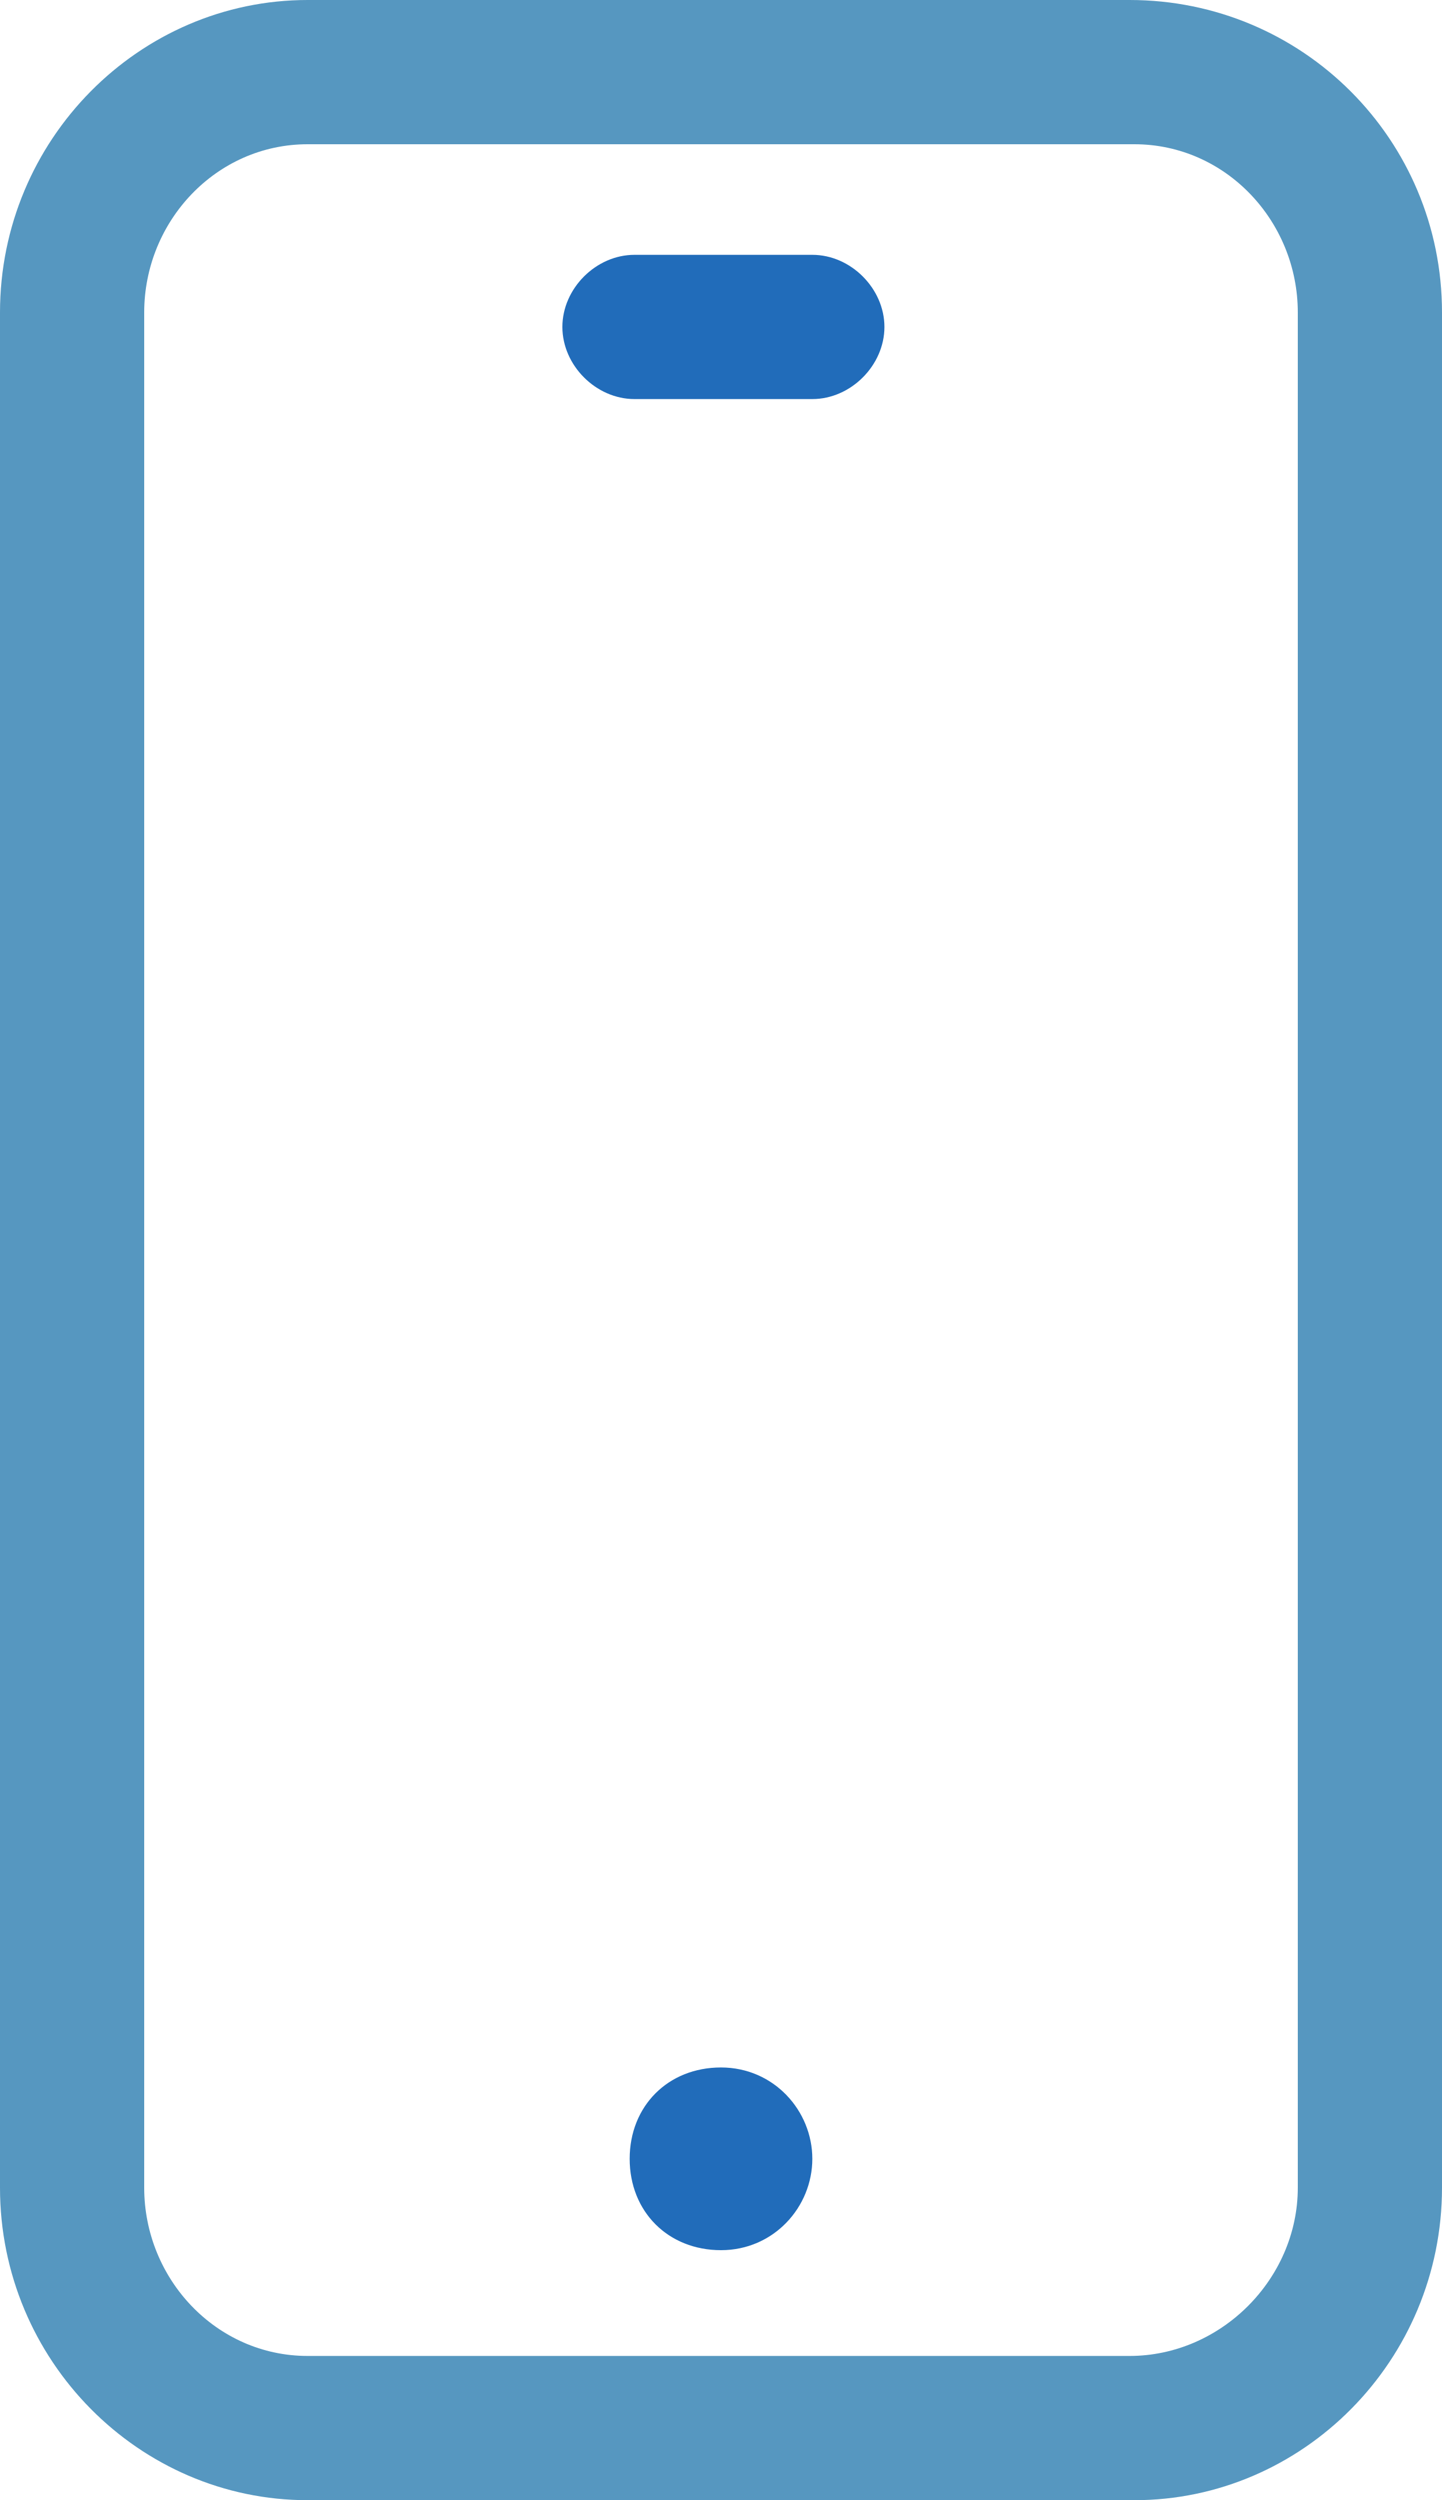 <svg xmlns="http://www.w3.org/2000/svg" viewBox="0 0 30 52"><path d="M23.6 52H6.4C2.9 52 0 49.1 0 45.5v-39C0 2.9 2.9 0 6.4 0h17.1C27.1 0 30 2.9 30 6.5v39c0 3.6-2.9 6.5-6.4 6.5zM6.4 3C4.5 3 3 4.6 3 6.5v39C3 47.4 4.5 49 6.4 49h17.1c1.9 0 3.5-1.6 3.5-3.5v-39C27 4.6 25.5 3 23.6 3H6.4z" fill="#5697c0"/><path d="M16.9 8.3h-3.7c-.8 0-1.5-.7-1.5-1.5s.7-1.5 1.5-1.5h3.7c.8 0 1.5.7 1.5 1.5s-.7 1.5-1.5 1.5zm0 36.6c0 1-.8 1.9-1.9 1.9s-1.9-.8-1.9-1.9.8-1.9 1.9-1.9 1.9.9 1.9 1.9z" fill="#216cba"/></svg>